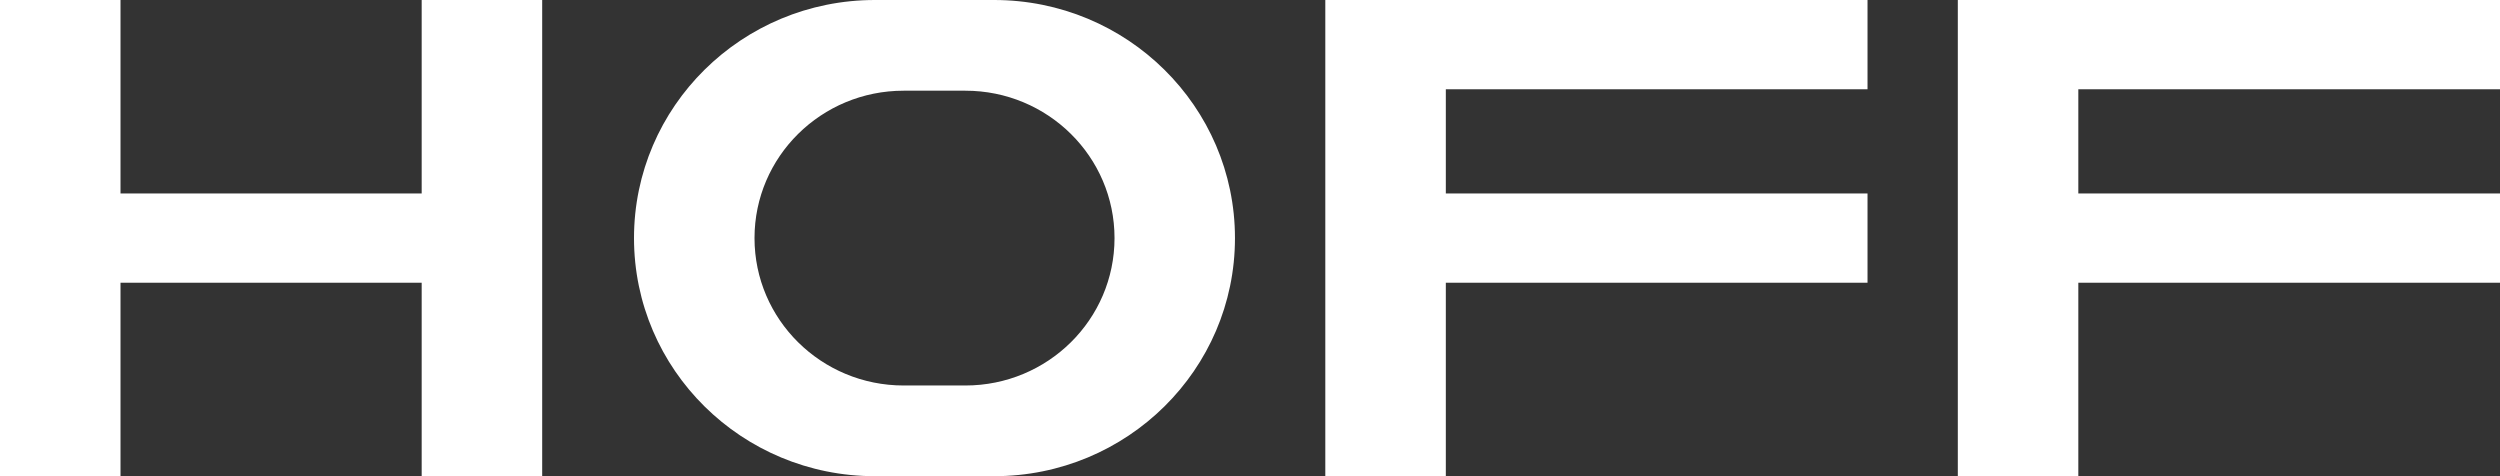 <?xml version="1.0" encoding="UTF-8"?> <svg xmlns="http://www.w3.org/2000/svg" width="168" height="32" viewBox="0 0 168 32" fill="none"><rect x="0" y="0" width="168" height="32" fill="#333333" stroke="none"/><path d="M28.337 13.001H8.098V0H0V13.001V18.999V32H8.098V18.999H28.337V32H36.435V18.999V13.001V0H28.337V13.001Z" fill="white"></path><path d="M168 5.999V0H139.663H131.565V5.999V13.001V18.999V32H139.663V18.999H168V13.001H139.663V5.999H168Z" fill="white"></path><path d="M66.798 0H58.797C49.853 0 42.605 7.162 42.605 16C42.605 24.838 49.853 32 58.797 32H66.798C75.742 32 82.99 24.838 82.99 16C82.99 7.162 75.738 0 66.798 0ZM64.871 25.905H60.727C55.189 25.905 50.703 21.472 50.703 16C50.703 10.528 55.189 6.095 60.727 6.095H64.871C70.409 6.095 74.896 10.528 74.896 16C74.896 21.472 70.409 25.905 64.871 25.905Z" fill="white"></path><path d="M89.061 0V5.999V13.001V18.999V32H97.159V18.999H125.497V13.001H97.159V5.999H125.497V0H97.159H89.061Z" fill="white"></path></svg> 
